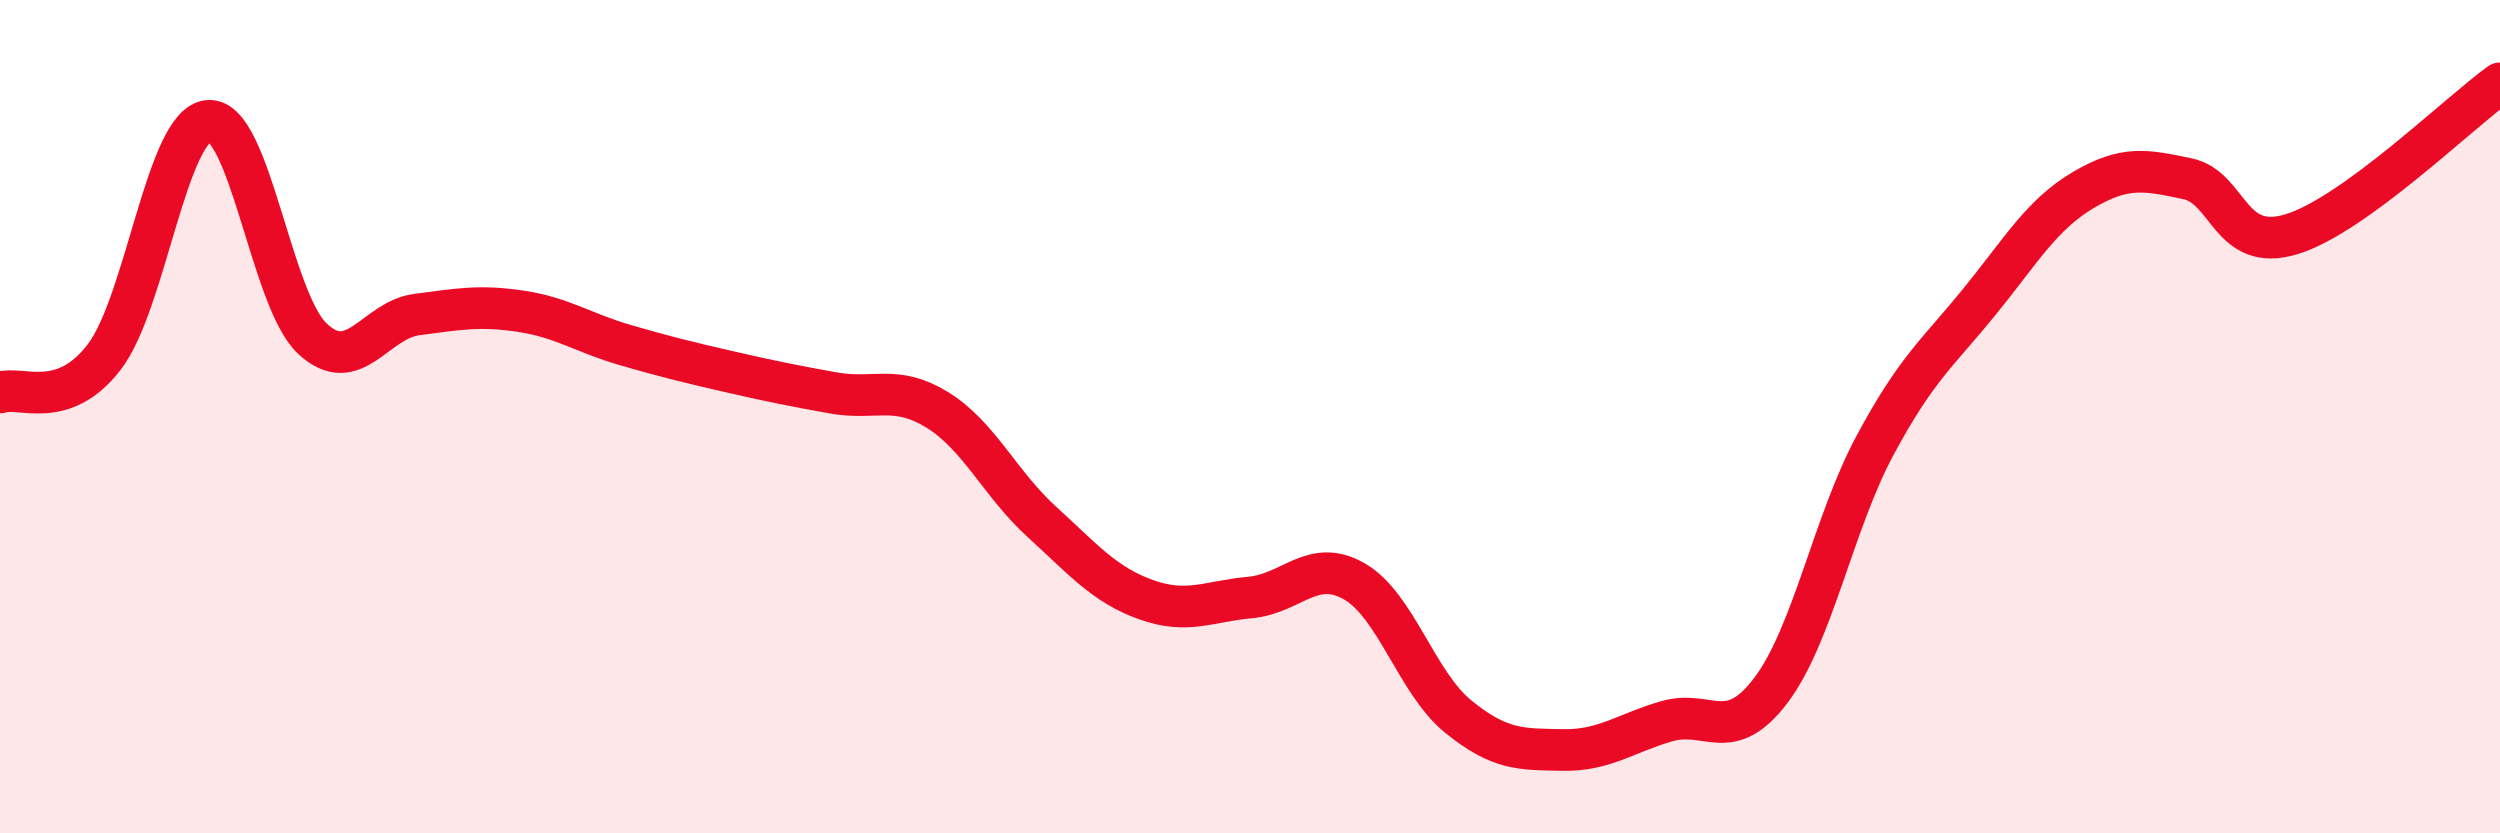
    <svg width="60" height="20" viewBox="0 0 60 20" xmlns="http://www.w3.org/2000/svg">
      <path
        d="M 0,9.42 C 0.5,9.25 1.5,9.87 2.5,8.57 C 3.5,7.27 4,2.99 5,2.9 C 6,2.81 6.5,7.2 7.5,8.13 C 8.5,9.06 9,7.68 10,7.55 C 11,7.42 11.5,7.32 12.5,7.47 C 13.5,7.62 14,7.99 15,8.28 C 16,8.57 16.5,8.69 17.5,8.92 C 18.5,9.15 19,9.25 20,9.43 C 21,9.61 21.5,9.22 22.5,9.84 C 23.5,10.46 24,11.61 25,12.52 C 26,13.43 26.5,14.03 27.5,14.39 C 28.5,14.75 29,14.43 30,14.34 C 31,14.25 31.5,13.38 32.5,13.95 C 33.5,14.52 34,16.39 35,17.2 C 36,18.01 36.5,17.98 37.5,18 C 38.5,18.02 39,17.6 40,17.31 C 41,17.02 41.5,17.89 42.5,16.57 C 43.5,15.25 44,12.55 45,10.69 C 46,8.83 46.5,8.48 47.5,7.25 C 48.5,6.02 49,5.15 50,4.56 C 51,3.97 51.5,4.08 52.5,4.29 C 53.5,4.5 53.5,6.08 55,5.62 C 56.5,5.16 59,2.72 60,2L60 20L0 20Z"
        fill="#EB0A25"
        opacity="0.1"
        stroke-linecap="round"
        stroke-linejoin="round"
      />
      <path
        d="M 0,9.42 C 0.5,9.25 1.5,9.87 2.5,8.57 C 3.5,7.27 4,2.99 5,2.9 C 6,2.81 6.5,7.2 7.5,8.13 C 8.5,9.06 9,7.68 10,7.55 C 11,7.42 11.5,7.32 12.5,7.47 C 13.5,7.62 14,7.99 15,8.28 C 16,8.57 16.5,8.69 17.5,8.92 C 18.5,9.15 19,9.25 20,9.43 C 21,9.61 21.5,9.22 22.5,9.84 C 23.5,10.46 24,11.61 25,12.52 C 26,13.43 26.5,14.03 27.5,14.39 C 28.5,14.75 29,14.43 30,14.34 C 31,14.25 31.5,13.38 32.5,13.95 C 33.5,14.52 34,16.39 35,17.2 C 36,18.01 36.5,17.98 37.5,18 C 38.5,18.02 39,17.6 40,17.31 C 41,17.02 41.5,17.89 42.5,16.57 C 43.5,15.25 44,12.55 45,10.69 C 46,8.83 46.5,8.48 47.5,7.25 C 48.5,6.02 49,5.15 50,4.56 C 51,3.97 51.5,4.08 52.5,4.29 C 53.5,4.5 53.5,6.08 55,5.62 C 56.5,5.16 59,2.72 60,2"
        stroke="#EB0A25"
        stroke-width="1"
        fill="none"
        stroke-linecap="round"
        stroke-linejoin="round"
      />
    </svg>
  